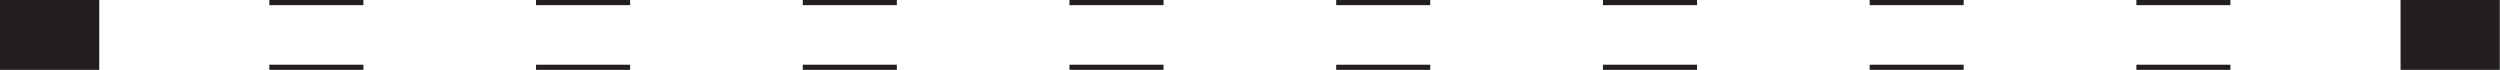 <?xml version="1.0" encoding="UTF-8"?><svg xmlns="http://www.w3.org/2000/svg" xmlns:xlink="http://www.w3.org/1999/xlink" height="13.6" preserveAspectRatio="xMidYMid meet" version="1.0" viewBox="0.0 0.0 485.2 13.6" width="485.2" zoomAndPan="magnify"><g fill="#231f20" id="change1_1"><path d="M52.27 0H70.53V1H52.27z" fill="inherit"/><path d="M104.03 0H122.29V1H104.03z" fill="inherit"/><path d="M155.8 0H174.06V1H155.8z" fill="inherit"/><path d="M207.56 0H225.82V1H207.56z" fill="inherit"/><path d="M259.33 0H277.58V1H259.33z" fill="inherit"/><path d="M311.1 0H329.36V1H311.1z" fill="inherit"/><path d="M362.86 0H381.11V1H362.86z" fill="inherit"/><path d="M414.63 0H432.88V1H414.63z" fill="inherit"/><path d="M0 0H19.26V13.56H0z" fill="inherit"/><path d="M52.27 12.56H70.53V13.56H52.27z" fill="inherit"/><path d="M104.03 12.56H122.29V13.56H104.03z" fill="inherit"/><path d="M155.8 12.56H174.06V13.56H155.8z" fill="inherit"/><path d="M207.56 12.56H225.82V13.56H207.56z" fill="inherit"/><path d="M259.33 12.56H277.58V13.56H259.33z" fill="inherit"/><path d="M311.1 12.56H329.36V13.56H311.1z" fill="inherit"/><path d="M362.86 12.56H381.11V13.56H362.86z" fill="inherit"/><path d="M414.63 12.56H432.88V13.56H414.63z" fill="inherit"/><path d="M465.9 0H485.16V13.56H465.9z" fill="inherit"/></g></svg>